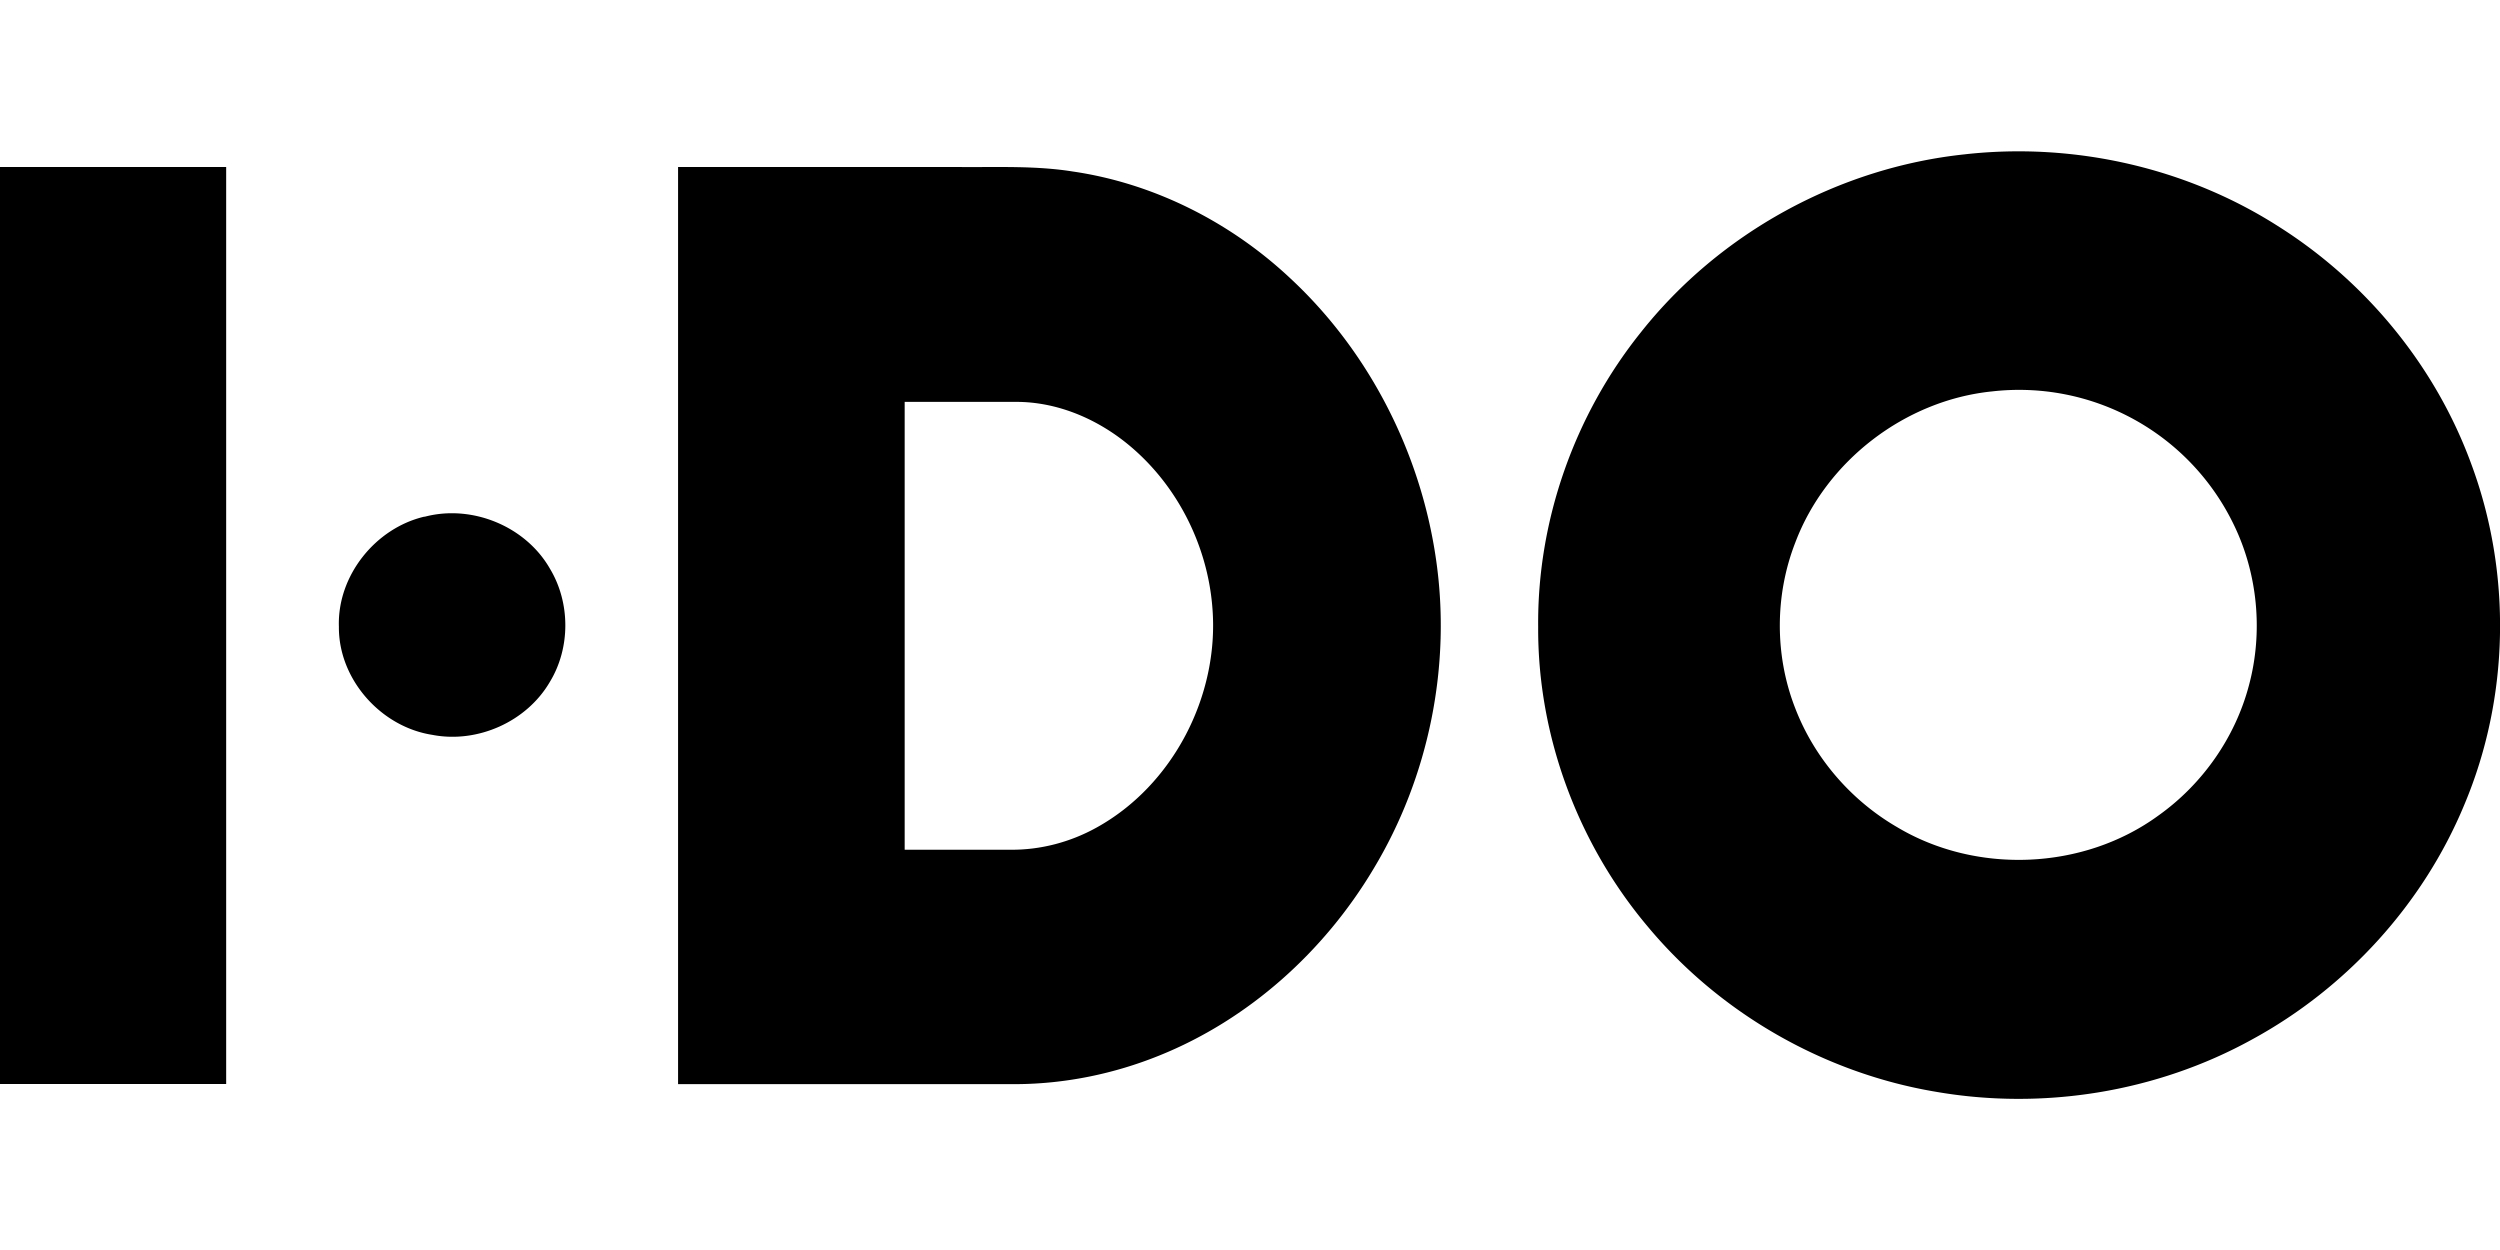 <?xml version="1.0"?>
<svg xmlns="http://www.w3.org/2000/svg" viewBox="0 -10.453 172.77 86.385"><path d="M135.8.21c7.54-.84 15.34.92 21.73 5.03 6.03 3.83 10.79 9.64 13.25 16.36 2.81 7.55 2.65 16.15-.48 23.57-2.85 6.87-8.14 12.66-14.66 16.21-6.61 3.65-14.47 4.91-21.9 3.61-7.69-1.3-14.87-5.41-19.86-11.4-4.84-5.74-7.62-13.2-7.58-20.72-.07-7.34 2.51-14.64 7.1-20.36 5.44-6.87 13.7-11.39 22.41-12.3m1.83 16.39c-5.99.62-11.44 4.8-13.57 10.44-1.42 3.64-1.43 7.8-.01 11.44 1.32 3.44 3.85 6.37 7.03 8.22 5.49 3.29 12.89 2.99 18.07-.79 3.04-2.16 5.31-5.39 6.26-9 .99-3.68.61-7.71-1.06-11.13a16.47 16.47 0 0 0-16.72-9.18M0 1.09h15.63v63.37H0zm46.86 0h19.52c2.59.02 5.2-.1 7.76.31 5.62.82 10.91 3.51 15.04 7.39 5.43 5.05 8.98 12.02 10.05 19.34 1.09 7.37-.47 15.1-4.32 21.48-3.41 5.71-8.62 10.4-14.81 12.89-3.12 1.26-6.48 1.95-9.85 1.97H46.86V1.1m15.66 16.22v30.95h7.31c2.07.02 4.12-.52 5.93-1.52 5.31-2.92 8.5-9.14 8.03-15.15-.33-4.46-2.55-8.77-6.08-11.54-2.12-1.66-4.75-2.74-7.47-2.74h-7.71Zm-33.18 7.94c3.27-.87 6.98.65 8.66 3.58 1.42 2.35 1.43 5.48 0 7.83-1.6 2.75-5 4.27-8.13 3.66-3.55-.55-6.48-3.84-6.45-7.47-.12-3.51 2.51-6.81 5.91-7.61Z" style="fill:#000"/></svg>
